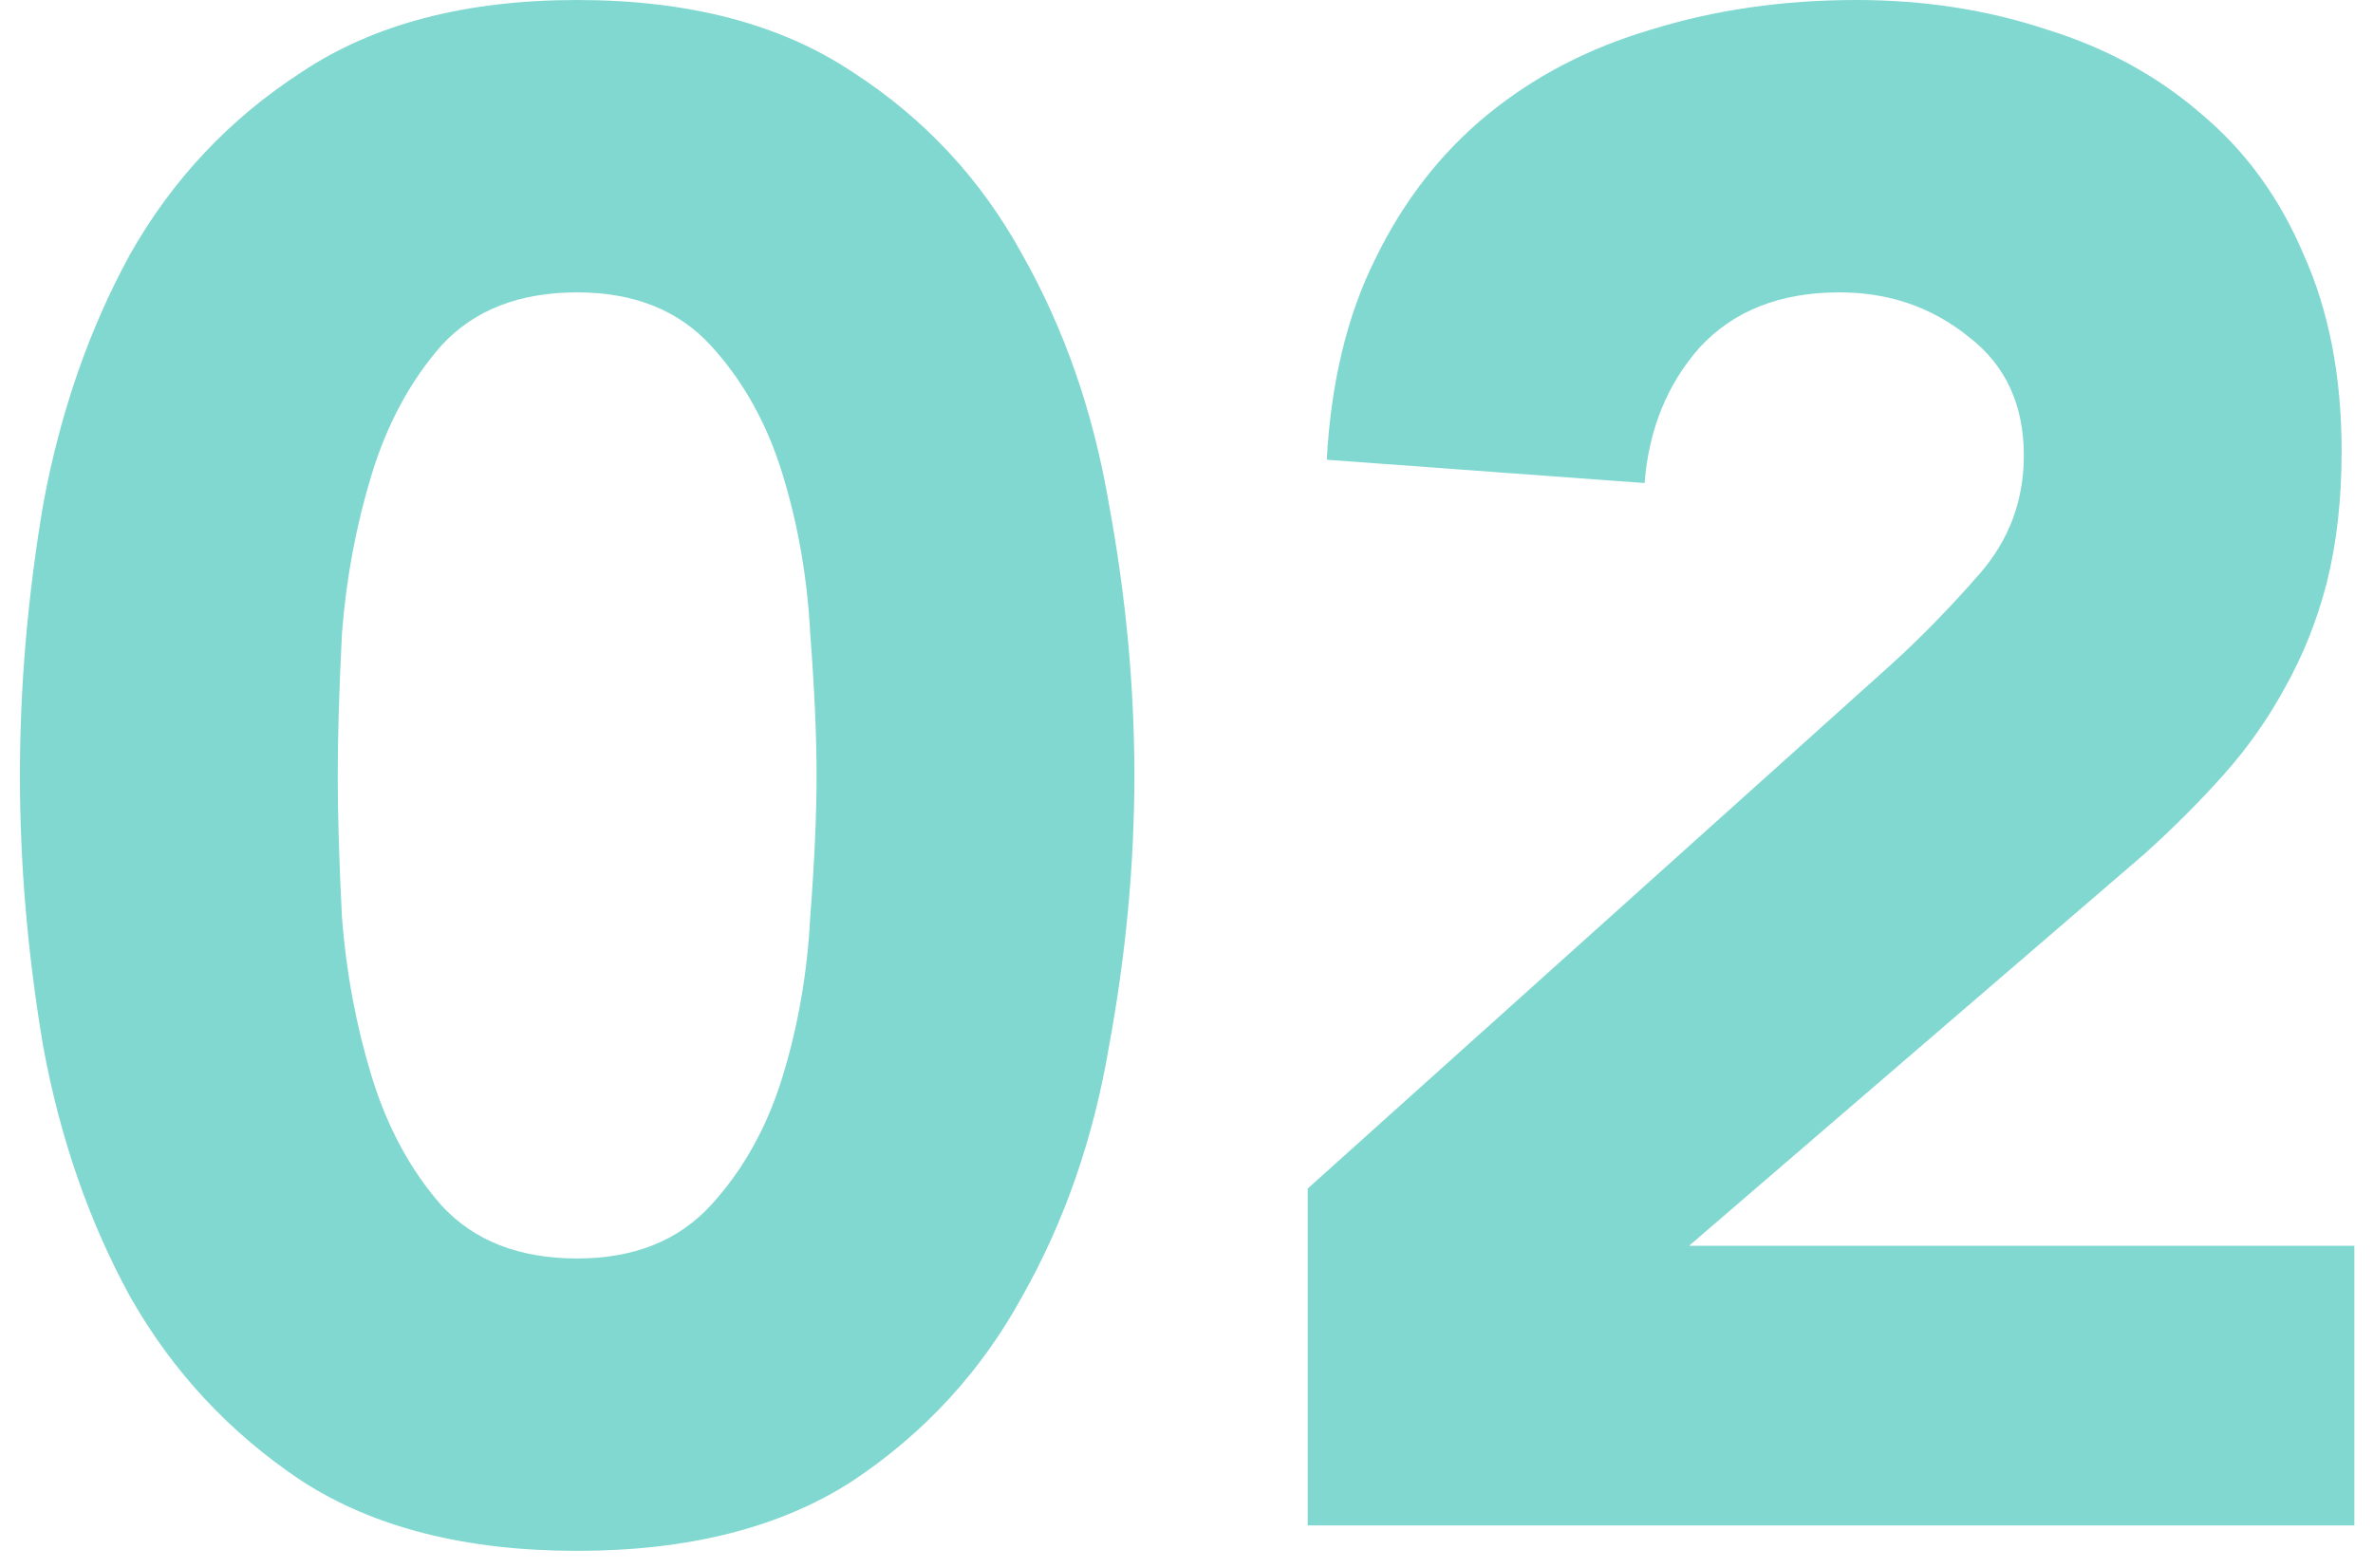 <svg width="112" height="74" viewBox="0 0 112 74" fill="none" xmlns="http://www.w3.org/2000/svg">
<path d="M61.72 56.1L89.22 31.4C90.62 30.133 92.02 28.7 93.42 27.1C94.82 25.5 95.52 23.633 95.52 21.5C95.52 19.1 94.654 17.233 92.92 15.9C91.187 14.5 89.153 13.8 86.82 13.8C84.02 13.8 81.82 14.667 80.22 16.4C78.687 18.133 77.82 20.267 77.62 22.8L62.62 21.7C62.82 18.033 63.587 14.867 64.92 12.2C66.254 9.467 68.02 7.2 70.22 5.4C72.42 3.6 74.987 2.267 77.92 1.4C80.92 0.467 84.153 0 87.62 0C90.82 0 93.82 0.467 96.62 1.4C99.42 2.267 101.854 3.6 103.92 5.4C105.987 7.133 107.587 9.333 108.72 12C109.92 14.667 110.52 17.767 110.52 21.3C110.52 23.567 110.287 25.633 109.82 27.5C109.354 29.3 108.687 30.967 107.82 32.5C107.02 33.967 106.054 35.333 104.92 36.6C103.787 37.867 102.554 39.1 101.22 40.3L79.72 58.8H111.12V72H61.72V56.1Z" fill="#81D8D0"/>
<path d="M0.94 36.6C0.94 32.4 1.307 28.133 2.04 23.8C2.84 19.467 4.207 15.533 6.14 12C8.14 8.467 10.84 5.6 14.24 3.4C17.64 1.133 21.974 0 27.24 0C32.507 0 36.84 1.133 40.24 3.4C43.64 5.6 46.307 8.467 48.24 12C50.24 15.533 51.607 19.467 52.34 23.8C53.14 28.133 53.54 32.4 53.54 36.6C53.54 40.8 53.14 45.067 52.34 49.4C51.607 53.733 50.24 57.667 48.24 61.2C46.307 64.733 43.64 67.633 40.24 69.9C36.84 72.1 32.507 73.2 27.24 73.2C21.974 73.2 17.64 72.1 14.24 69.9C10.84 67.633 8.14 64.733 6.14 61.2C4.207 57.667 2.84 53.733 2.04 49.4C1.307 45.067 0.94 40.8 0.94 36.6ZM15.94 36.6C15.94 38.467 16.007 40.7 16.14 43.3C16.34 45.9 16.807 48.4 17.54 50.8C18.274 53.2 19.374 55.233 20.84 56.9C22.374 58.567 24.507 59.4 27.24 59.4C29.907 59.4 32.007 58.567 33.54 56.9C35.074 55.233 36.207 53.2 36.94 50.8C37.674 48.4 38.107 45.9 38.24 43.3C38.44 40.7 38.54 38.467 38.54 36.6C38.54 34.733 38.44 32.5 38.24 29.9C38.107 27.3 37.674 24.8 36.94 22.4C36.207 20 35.074 17.967 33.54 16.3C32.007 14.633 29.907 13.8 27.24 13.8C24.507 13.8 22.374 14.633 20.84 16.3C19.374 17.967 18.274 20 17.54 22.4C16.807 24.8 16.34 27.3 16.14 29.9C16.007 32.5 15.94 34.733 15.94 36.6Z" fill="#81D8D0"/>
</svg>
